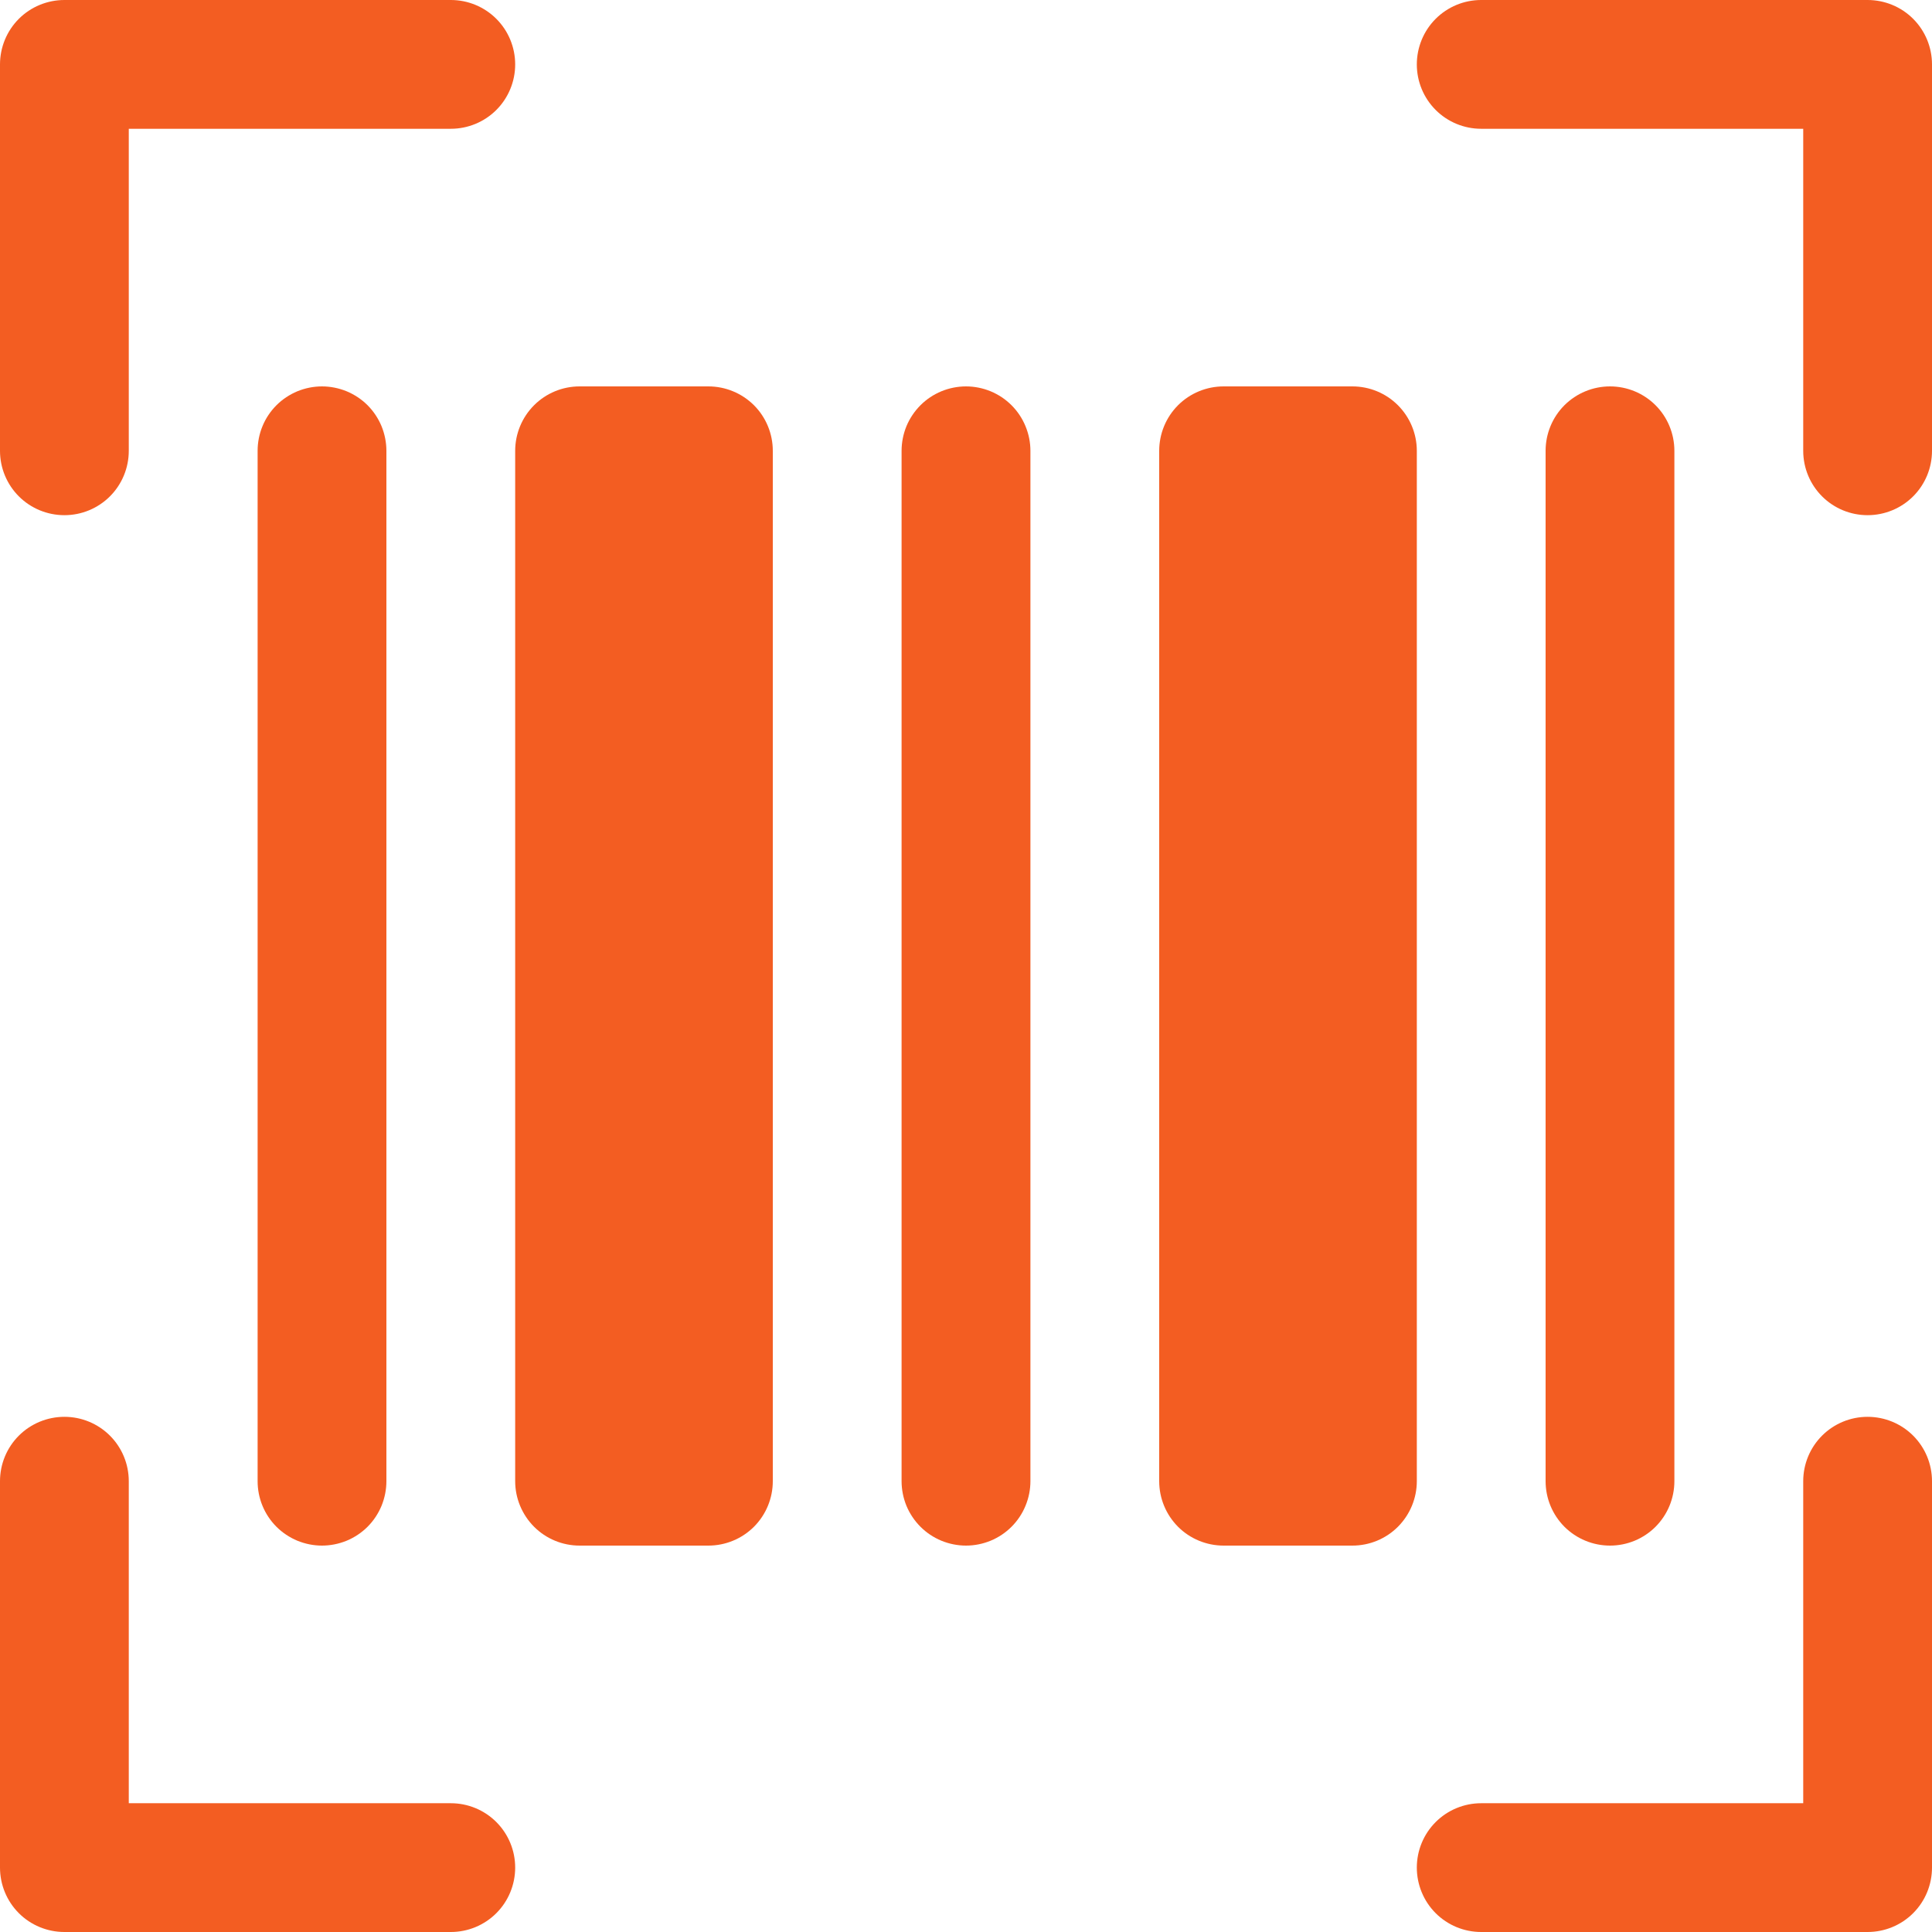 <svg width="32" height="32" viewBox="0 0 32 32" fill="none" xmlns="http://www.w3.org/2000/svg">
<path d="M24.533 32C24.25 32 23.979 31.888 23.779 31.688C23.579 31.488 23.467 31.216 23.467 30.933C23.467 30.65 23.579 30.379 23.779 30.179C23.979 29.979 24.25 29.867 24.533 29.867H29.867V24.533C29.867 24.25 29.979 23.979 30.179 23.779C30.379 23.579 30.65 23.467 30.933 23.467C31.216 23.467 31.488 23.579 31.688 23.779C31.888 23.979 32 24.25 32 24.533V30.933C32 31.216 31.888 31.488 31.688 31.688C31.488 31.888 31.216 32 30.933 32H24.533ZM1.067 32C0.784 32 0.512 31.888 0.312 31.688C0.112 31.488 0 31.216 0 30.933L0 24.533C0 24.25 0.112 23.979 0.312 23.779C0.512 23.579 0.784 23.467 1.067 23.467C1.35 23.467 1.621 23.579 1.821 23.779C2.021 23.979 2.133 24.25 2.133 24.533V29.867H7.467C7.75 29.867 8.021 29.979 8.221 30.179C8.421 30.379 8.533 30.65 8.533 30.933C8.533 31.216 8.421 31.488 8.221 31.688C8.021 31.888 7.75 32 7.467 32H1.067ZM25.6 24.533V7.467C25.6 7.184 25.712 6.912 25.912 6.712C26.113 6.512 26.384 6.4 26.667 6.4C26.95 6.4 27.221 6.512 27.421 6.712C27.621 6.912 27.733 7.184 27.733 7.467V24.533C27.733 24.816 27.621 25.087 27.421 25.288C27.221 25.488 26.95 25.6 26.667 25.6C26.384 25.6 26.113 25.488 25.912 25.288C25.712 25.087 25.6 24.816 25.6 24.533ZM20.267 25.6C19.984 25.6 19.712 25.488 19.512 25.288C19.312 25.087 19.2 24.816 19.2 24.533V7.467C19.2 7.184 19.312 6.912 19.512 6.712C19.712 6.512 19.984 6.4 20.267 6.4H22.4C22.683 6.4 22.954 6.512 23.154 6.712C23.354 6.912 23.467 7.184 23.467 7.467V24.533C23.467 24.816 23.354 25.087 23.154 25.288C22.954 25.488 22.683 25.6 22.4 25.6H20.267ZM14.933 24.533V7.467C14.933 7.327 14.961 7.188 15.014 7.058C15.068 6.929 15.147 6.811 15.246 6.712C15.345 6.613 15.462 6.535 15.592 6.481C15.721 6.428 15.86 6.4 16 6.4C16.14 6.4 16.279 6.428 16.408 6.481C16.538 6.535 16.655 6.613 16.754 6.712C16.853 6.811 16.932 6.929 16.985 7.058C17.039 7.188 17.067 7.327 17.067 7.467V24.533C17.067 24.673 17.039 24.812 16.985 24.942C16.932 25.071 16.853 25.189 16.754 25.288C16.655 25.387 16.538 25.465 16.408 25.519C16.279 25.572 16.14 25.6 16 25.6C15.86 25.6 15.721 25.572 15.592 25.519C15.462 25.465 15.345 25.387 15.246 25.288C15.147 25.189 15.068 25.071 15.014 24.942C14.961 24.812 14.933 24.673 14.933 24.533ZM9.6 25.6C9.317 25.6 9.046 25.488 8.846 25.288C8.646 25.087 8.533 24.816 8.533 24.533V7.467C8.533 7.184 8.646 6.912 8.846 6.712C9.046 6.512 9.317 6.4 9.6 6.4H11.733C12.016 6.4 12.287 6.512 12.488 6.712C12.688 6.912 12.8 7.184 12.8 7.467V24.533C12.8 24.816 12.688 25.087 12.488 25.288C12.287 25.488 12.016 25.6 11.733 25.6H9.6ZM4.267 24.533V7.467C4.267 7.327 4.294 7.188 4.348 7.058C4.401 6.929 4.48 6.811 4.579 6.712C4.678 6.613 4.796 6.535 4.925 6.481C5.055 6.428 5.193 6.4 5.333 6.4C5.473 6.4 5.612 6.428 5.742 6.481C5.871 6.535 5.989 6.613 6.088 6.712C6.187 6.811 6.265 6.929 6.319 7.058C6.372 7.188 6.4 7.327 6.4 7.467V24.533C6.4 24.673 6.372 24.812 6.319 24.942C6.265 25.071 6.187 25.189 6.088 25.288C5.989 25.387 5.871 25.465 5.742 25.519C5.612 25.572 5.473 25.6 5.333 25.6C5.193 25.6 5.055 25.572 4.925 25.519C4.796 25.465 4.678 25.387 4.579 25.288C4.48 25.189 4.401 25.071 4.348 24.942C4.294 24.812 4.267 24.673 4.267 24.533ZM29.867 7.467V2.133H24.533C24.25 2.133 23.979 2.021 23.779 1.821C23.579 1.621 23.467 1.35 23.467 1.067C23.467 0.784 23.579 0.512 23.779 0.312C23.979 0.112 24.25 0 24.533 0L30.933 0C31.216 0 31.488 0.112 31.688 0.312C31.888 0.512 32 0.784 32 1.067V7.467C32 7.75 31.888 8.021 31.688 8.221C31.488 8.421 31.216 8.533 30.933 8.533C30.65 8.533 30.379 8.421 30.179 8.221C29.979 8.021 29.867 7.75 29.867 7.467ZM0 7.467V1.067C0 0.784 0.112 0.512 0.312 0.312C0.512 0.112 0.784 0 1.067 0L7.467 0C7.75 0 8.021 0.112 8.221 0.312C8.421 0.512 8.533 0.784 8.533 1.067C8.533 1.35 8.421 1.621 8.221 1.821C8.021 2.021 7.75 2.133 7.467 2.133H2.133V7.467C2.133 7.75 2.021 8.021 1.821 8.221C1.621 8.421 1.35 8.533 1.067 8.533C0.784 8.533 0.512 8.421 0.312 8.221C0.112 8.021 5.96162e-09 7.75 0 7.467Z" fill="#F35D22"/>
</svg>
